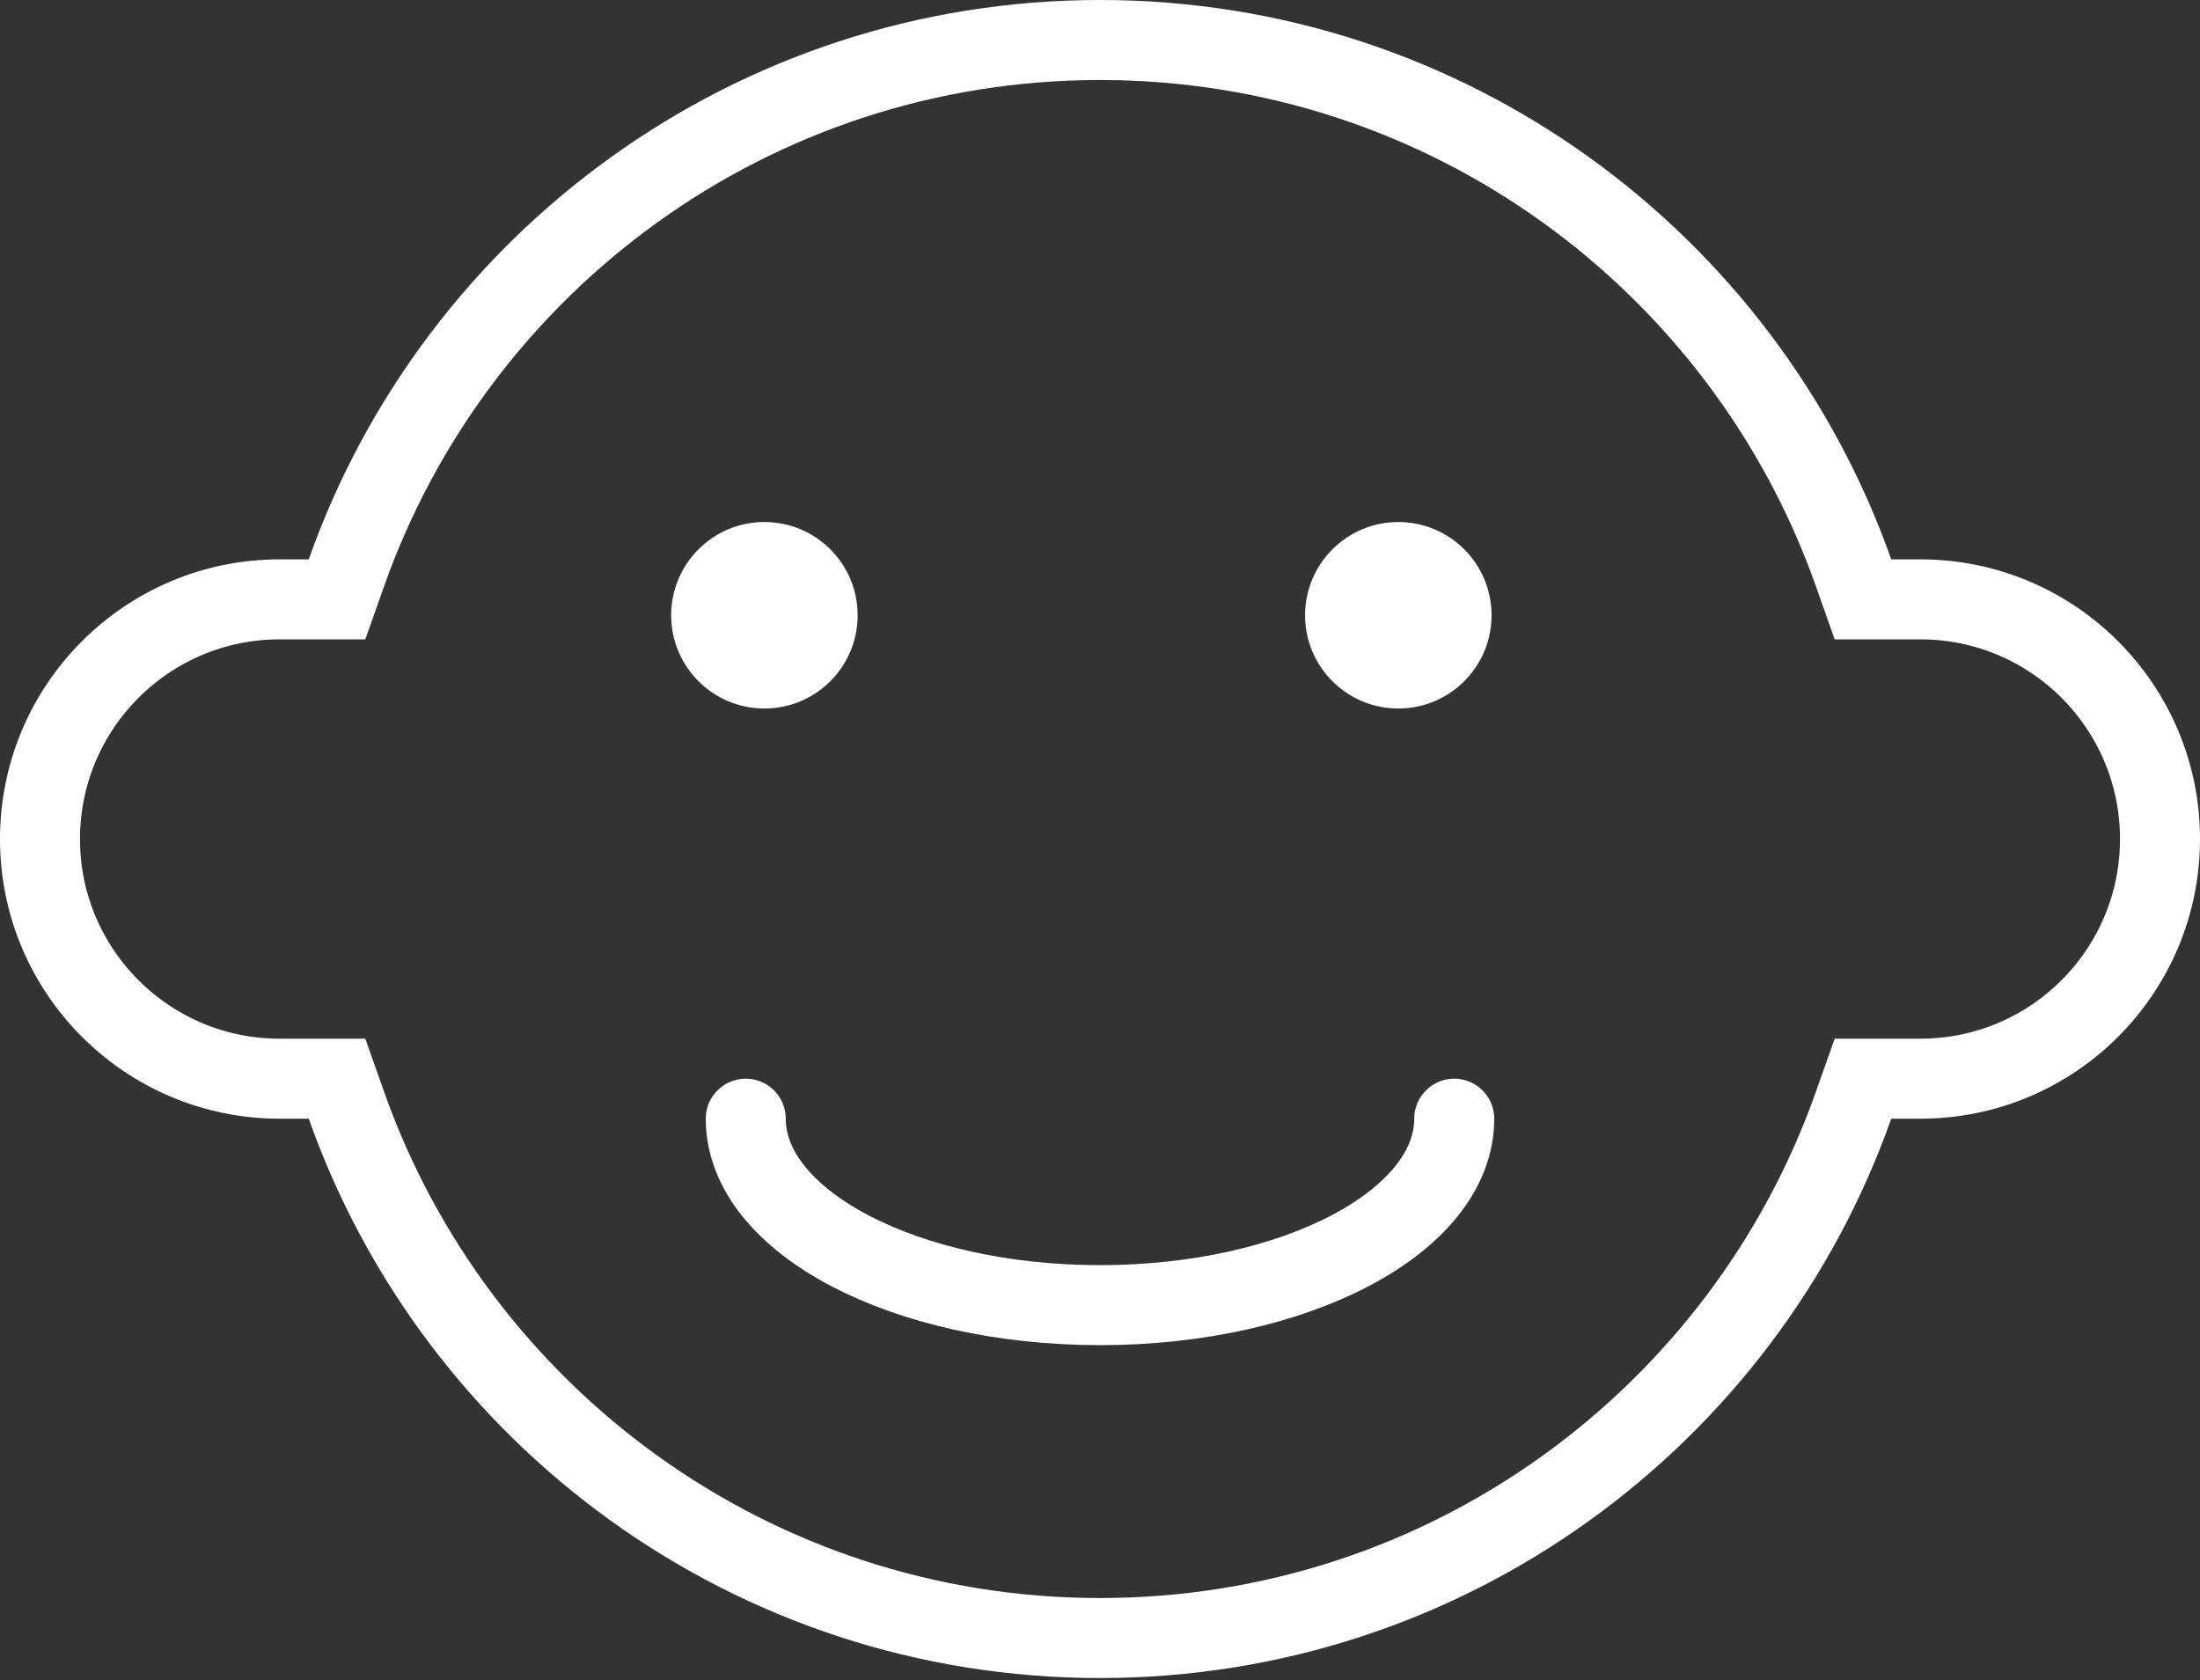 <svg width="55" height="42" viewBox="0 0 55 42" fill="none" xmlns="http://www.w3.org/2000/svg">
<rect x="0" y="0" width="55" height="42" fill="#333333" stroke="none"/>
<path d="M46.338 14.316L46.574 14.983H47.281H48.008C51.318 14.983 54 17.666 54 20.975C54 24.284 51.318 26.966 48.008 26.966H47.281H46.574L46.338 27.633C43.596 35.392 36.196 40.949 27.5 40.949C18.805 40.949 11.404 35.392 8.662 27.633L8.426 26.966H7.719H6.992C3.683 26.966 1 24.284 1 20.975C1 17.666 3.683 14.983 6.992 14.983H7.719H8.426L8.662 14.316C11.404 6.557 18.805 1 27.5 1C36.196 1 43.596 6.557 46.338 14.316Z" stroke="white" stroke-width="2"/>
<circle cx="19.11" cy="15.381" r="2.331" fill="white"/>
<circle cx="34.958" cy="15.381" r="2.331" fill="white"/>
<path d="M36.356 27.966C36.356 30.541 32.391 32.627 27.5 32.627C22.609 32.627 18.644 30.541 18.644 27.966" stroke="white" stroke-width="2" stroke-linecap="round"/>
</svg>
